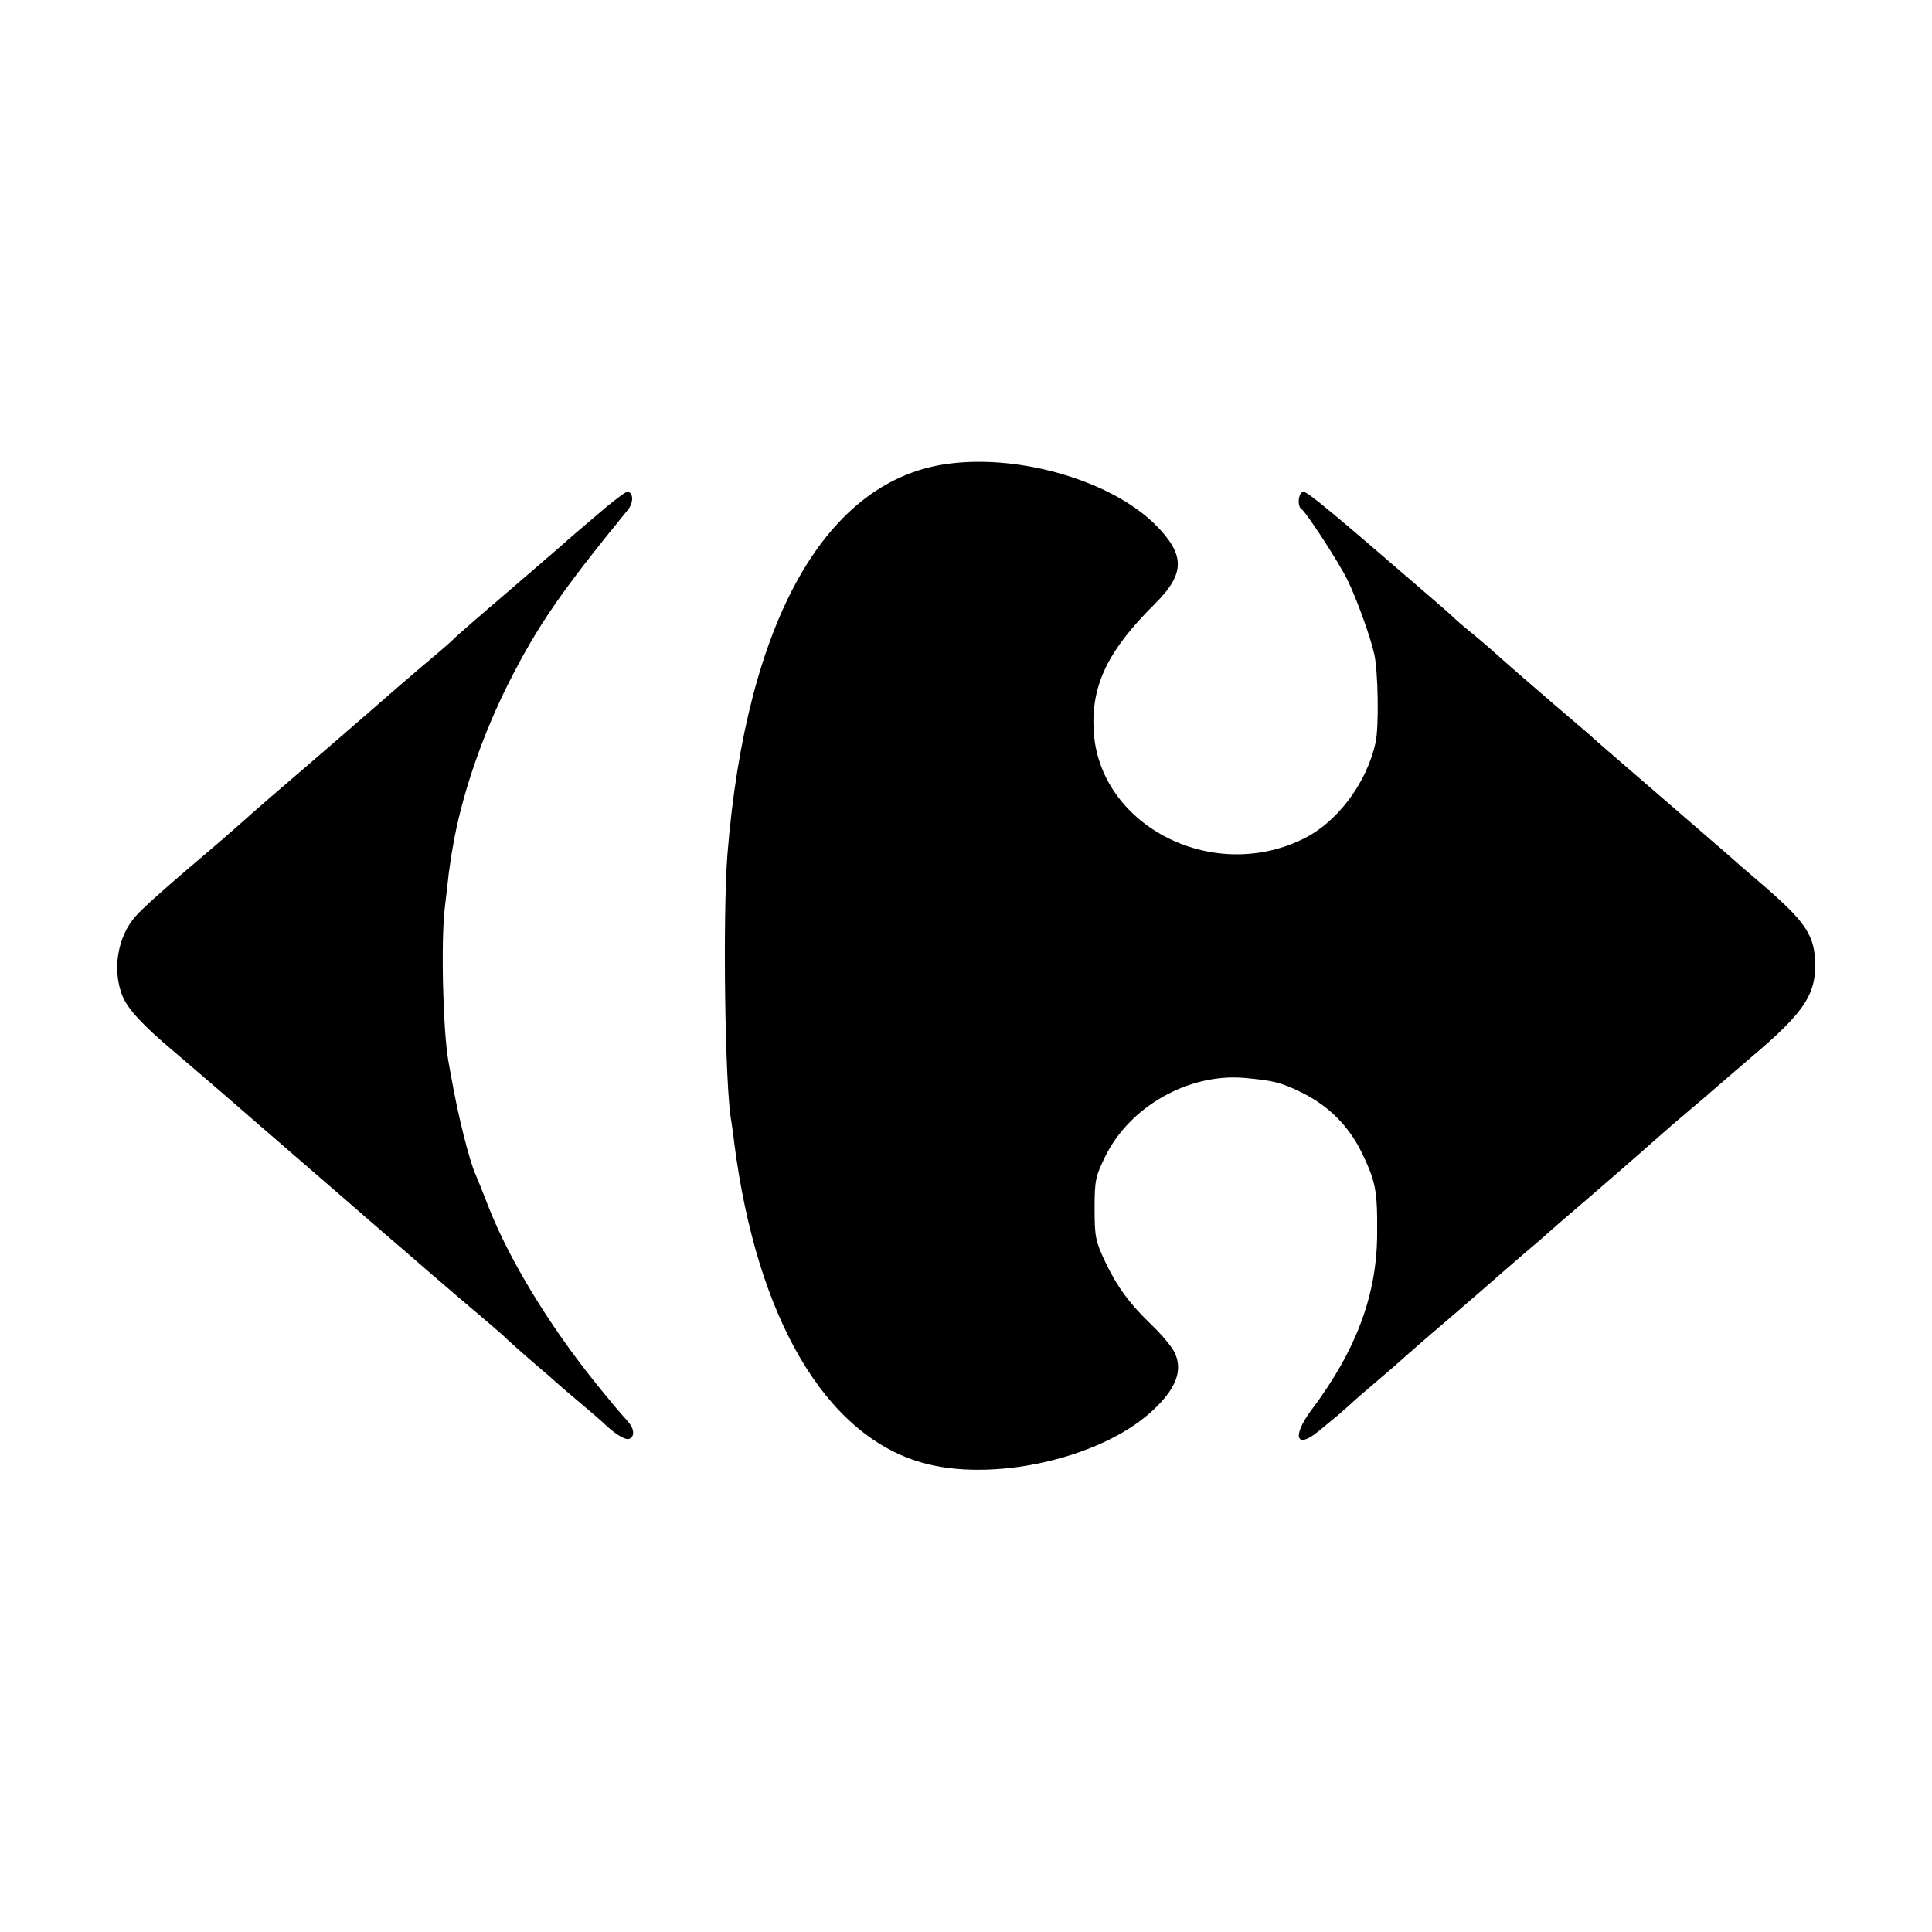 <?xml version="1.0" standalone="no"?>
<!DOCTYPE svg PUBLIC "-//W3C//DTD SVG 20010904//EN"
 "http://www.w3.org/TR/2001/REC-SVG-20010904/DTD/svg10.dtd">
<svg version="1.0" xmlns="http://www.w3.org/2000/svg"
 width="601pt" height="601pt" viewBox="0 0 601 601"
 preserveAspectRatio="xMidYMid meet">
<g transform="translate(0,601) scale(0.1,-0.1)"
fill="#000000" stroke="none">
<path d="M2955 4568 c-384 -47 -633 -485 -692 -1214 -15 -189 -8 -730 12 -832
1 -9 6 -39 9 -67 70 -544 282 -907 581 -994 217 -64 553 10 715 156 78 70 102
131 73 187 -8 17 -39 54 -67 81 -73 70 -111 122 -149 202 -29 62 -32 77 -32
163 0 88 3 101 33 162 76 156 259 259 431 245 91 -8 116 -14 179 -45 84 -41
146 -103 187 -185 44 -92 50 -118 49 -252 0 -192 -65 -366 -205 -552 -61 -82
-47 -123 23 -65 18 15 44 36 57 47 13 11 31 27 40 35 9 9 48 43 86 75 39 33
72 62 75 65 3 3 70 62 150 130 80 69 147 127 150 130 3 3 37 32 75 65 39 33
75 64 81 70 6 5 37 33 69 60 73 62 228 197 275 239 19 17 64 56 100 86 36 30
67 57 70 60 3 3 55 47 115 99 172 145 207 200 201 309 -5 77 -36 120 -160 227
-32 28 -64 55 -70 60 -6 6 -76 67 -155 135 -274 237 -306 264 -317 275 -6 5
-22 19 -35 30 -72 61 -235 202 -244 211 -5 5 -39 35 -75 65 -36 29 -67 56 -70
60 -3 3 -39 35 -80 70 -295 255 -372 319 -385 319 -16 0 -21 -45 -6 -54 14 -9
116 -165 143 -221 26 -52 72 -178 83 -230 12 -52 15 -228 4 -275 -28 -128
-122 -252 -230 -302 -285 -136 -633 48 -647 342 -7 140 45 247 189 390 97 96
97 154 1 250 -136 133 -413 216 -637 188z"/>
<path d="M1858 4409 c-46 -39 -94 -80 -108 -93 -14 -12 -92 -80 -175 -151 -82
-70 -154 -133 -160 -139 -5 -6 -39 -36 -75 -66 -36 -30 -78 -67 -95 -81 -83
-73 -367 -318 -414 -358 -29 -25 -63 -55 -75 -66 -12 -11 -84 -74 -161 -139
-77 -65 -155 -135 -172 -155 -58 -64 -75 -170 -41 -252 17 -39 63 -89 152
-164 33 -28 150 -128 260 -224 111 -96 228 -197 260 -225 32 -28 67 -58 76
-66 9 -8 43 -37 75 -65 32 -27 95 -82 139 -120 45 -39 113 -97 151 -129 39
-33 75 -64 80 -70 6 -6 42 -38 80 -71 39 -33 72 -62 75 -65 3 -3 34 -30 70
-60 36 -30 74 -63 85 -74 35 -32 64 -48 75 -41 16 10 12 34 -11 58 -12 12 -58
67 -102 122 -141 176 -264 379 -327 540 -17 44 -35 89 -40 100 -20 43 -56 189
-75 298 -3 15 -7 39 -10 55 -17 94 -24 377 -11 481 3 28 9 75 12 104 4 28 8
57 9 62 1 6 5 28 9 50 29 150 90 325 168 480 90 178 162 283 372 540 18 23 16
55 -3 55 -6 0 -48 -32 -93 -71z"/>
</g>
</svg>
